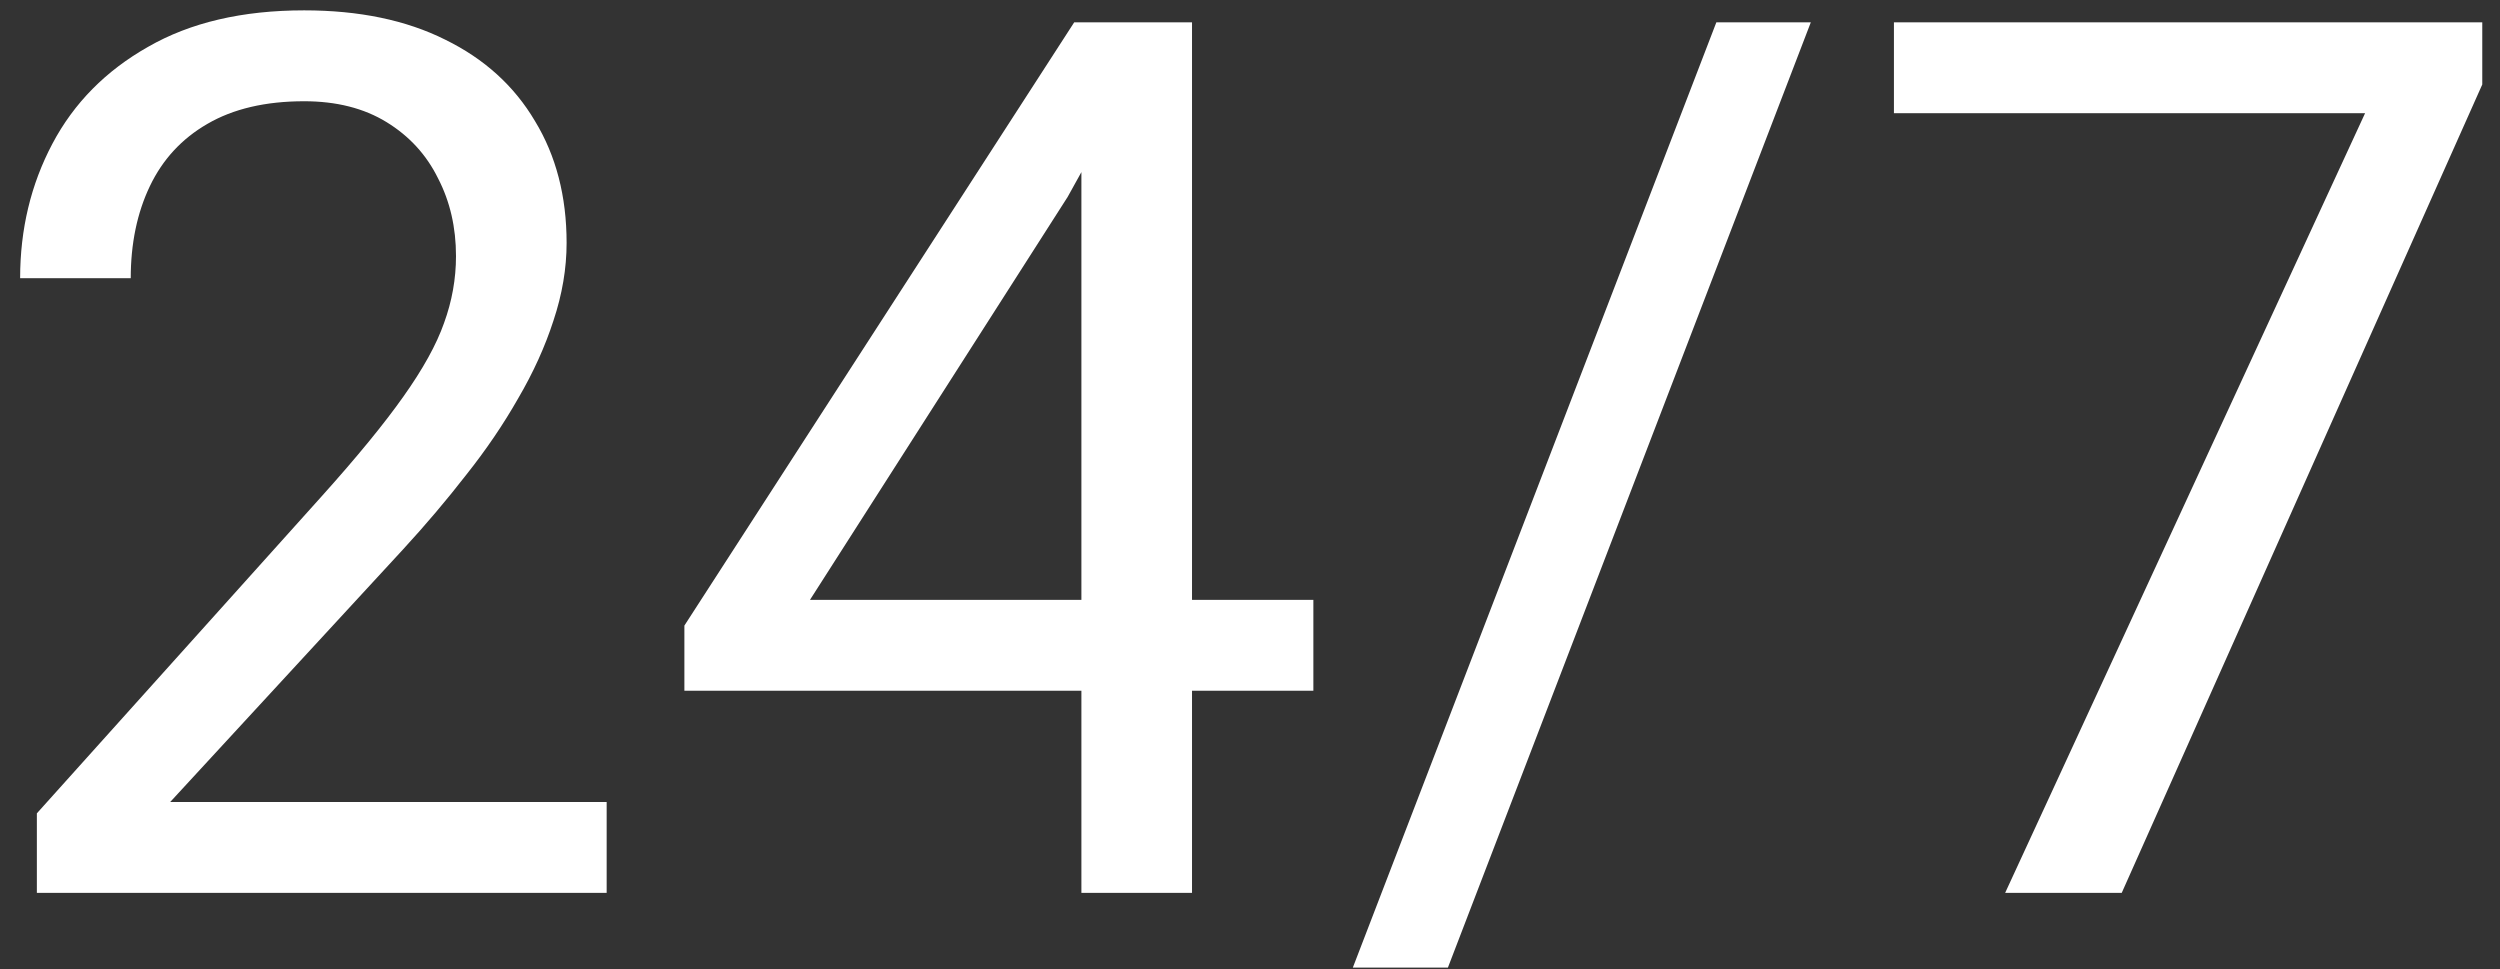 <svg xmlns="http://www.w3.org/2000/svg" width="98" height="38" viewBox="0 0 98 38" fill="none"><rect x="0" y="0" width="98" height="38" fill="#333333" stroke="none"/><path d="M23.781 31.438V35H1.445V31.883L12.625 19.438C14 17.906 15.062 16.609 15.812 15.547C16.578 14.469 17.109 13.508 17.406 12.664C17.719 11.805 17.875 10.93 17.875 10.039C17.875 8.914 17.641 7.898 17.172 6.992C16.719 6.07 16.047 5.336 15.156 4.789C14.266 4.242 13.188 3.969 11.922 3.969C10.406 3.969 9.141 4.266 8.125 4.859C7.125 5.438 6.375 6.25 5.875 7.297C5.375 8.344 5.125 9.547 5.125 10.906H0.789C0.789 8.984 1.211 7.227 2.055 5.633C2.898 4.039 4.148 2.773 5.805 1.836C7.461 0.883 9.5 0.406 11.922 0.406C14.078 0.406 15.922 0.789 17.453 1.555C18.984 2.305 20.156 3.367 20.969 4.742C21.797 6.102 22.211 7.695 22.211 9.523C22.211 10.523 22.039 11.539 21.695 12.57C21.367 13.586 20.906 14.602 20.312 15.617C19.734 16.633 19.055 17.633 18.273 18.617C17.508 19.602 16.688 20.57 15.812 21.523L6.672 31.438H23.781Z" fill="white"></path><path d="M51.484 23.516V27.078H26.828V24.523L42.109 0.875H45.648L41.852 7.719L31.75 23.516H51.484ZM46.727 0.875V35H42.391V0.875H46.727Z" fill="white"></path><path d="M70.984 0.875L56.758 37.93H53.031L67.281 0.875H70.984Z" fill="white"></path><path d="M97.305 0.875V3.312L83.172 35H78.602L92.711 4.438H74.242V0.875H97.305Z" fill="white"></path></svg>